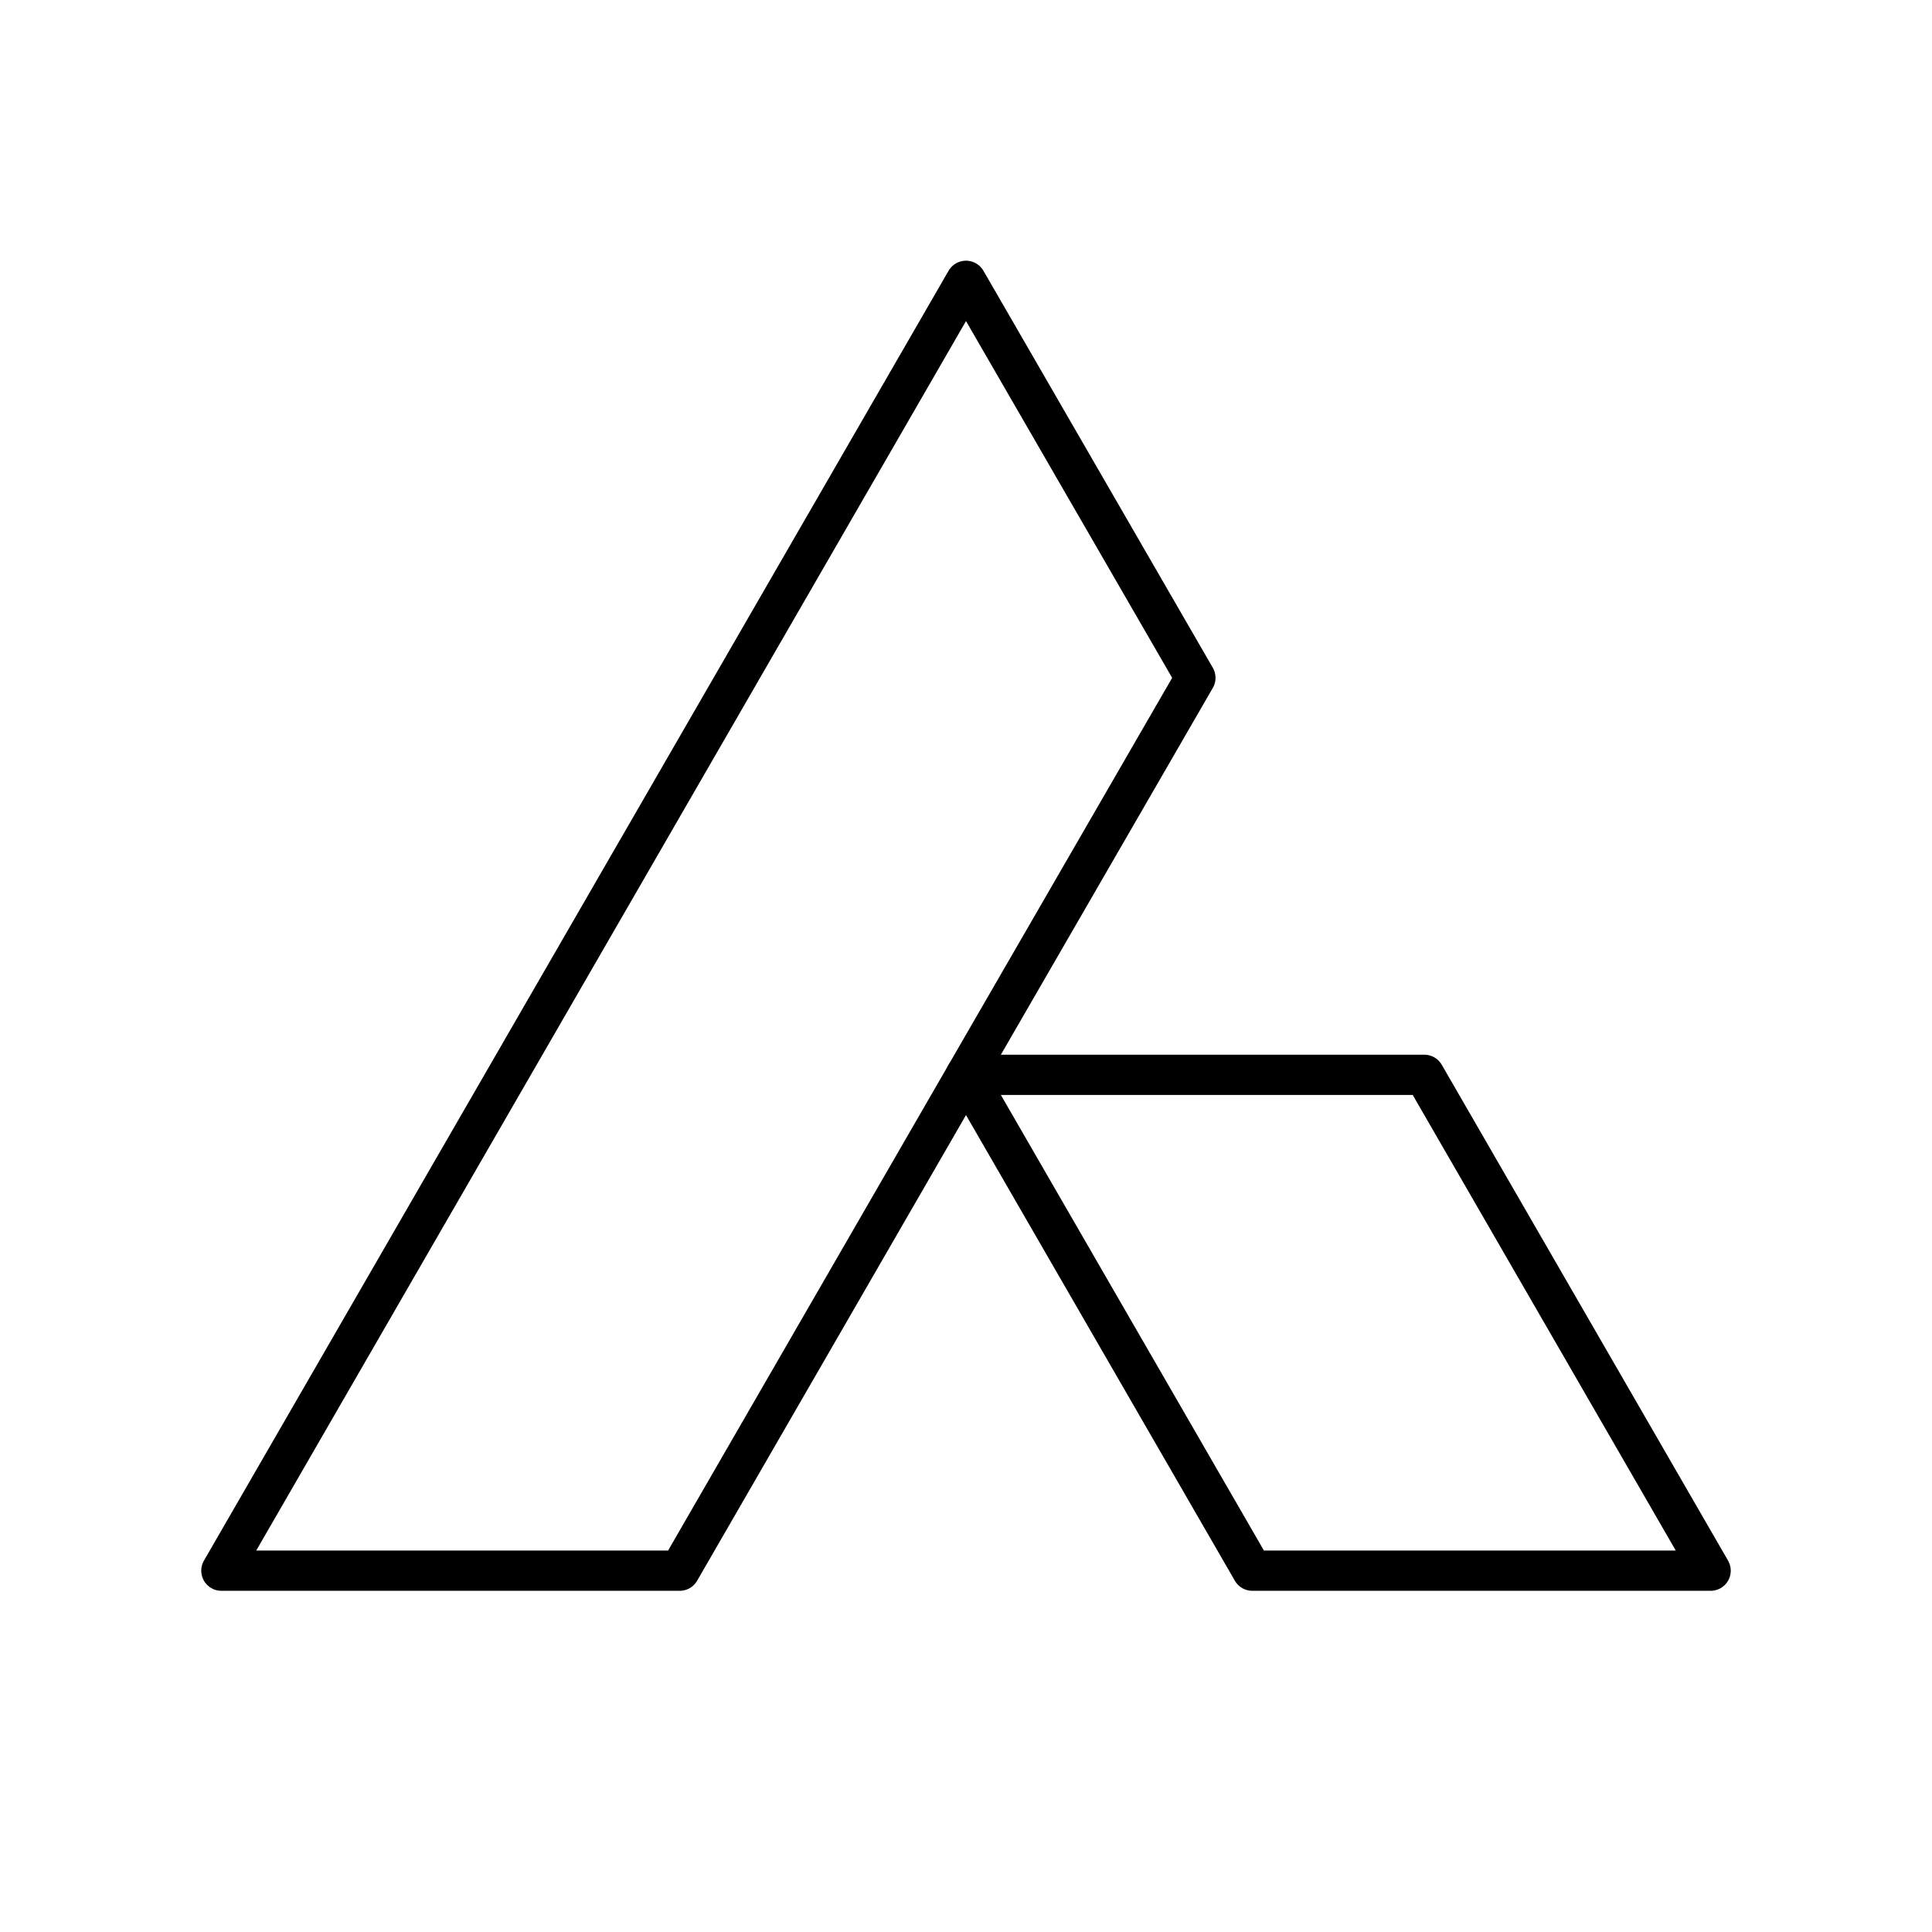 <?xml version="1.0" encoding="utf-8"?>
<!-- Generator: www.svgicons.com -->
<svg xmlns="http://www.w3.org/2000/svg" width="800" height="800" viewBox="0 0 48 48">
<path fill="none" stroke="currentColor" stroke-linecap="round" stroke-linejoin="round" d="M29.699 16.841L24 26.704l-7.113 12.319H5.5L24 6.977z"/><path fill="none" stroke="currentColor" stroke-linecap="round" stroke-linejoin="round" d="M42.5 39.023H31.113L24 26.704h11.387z"/>
</svg>